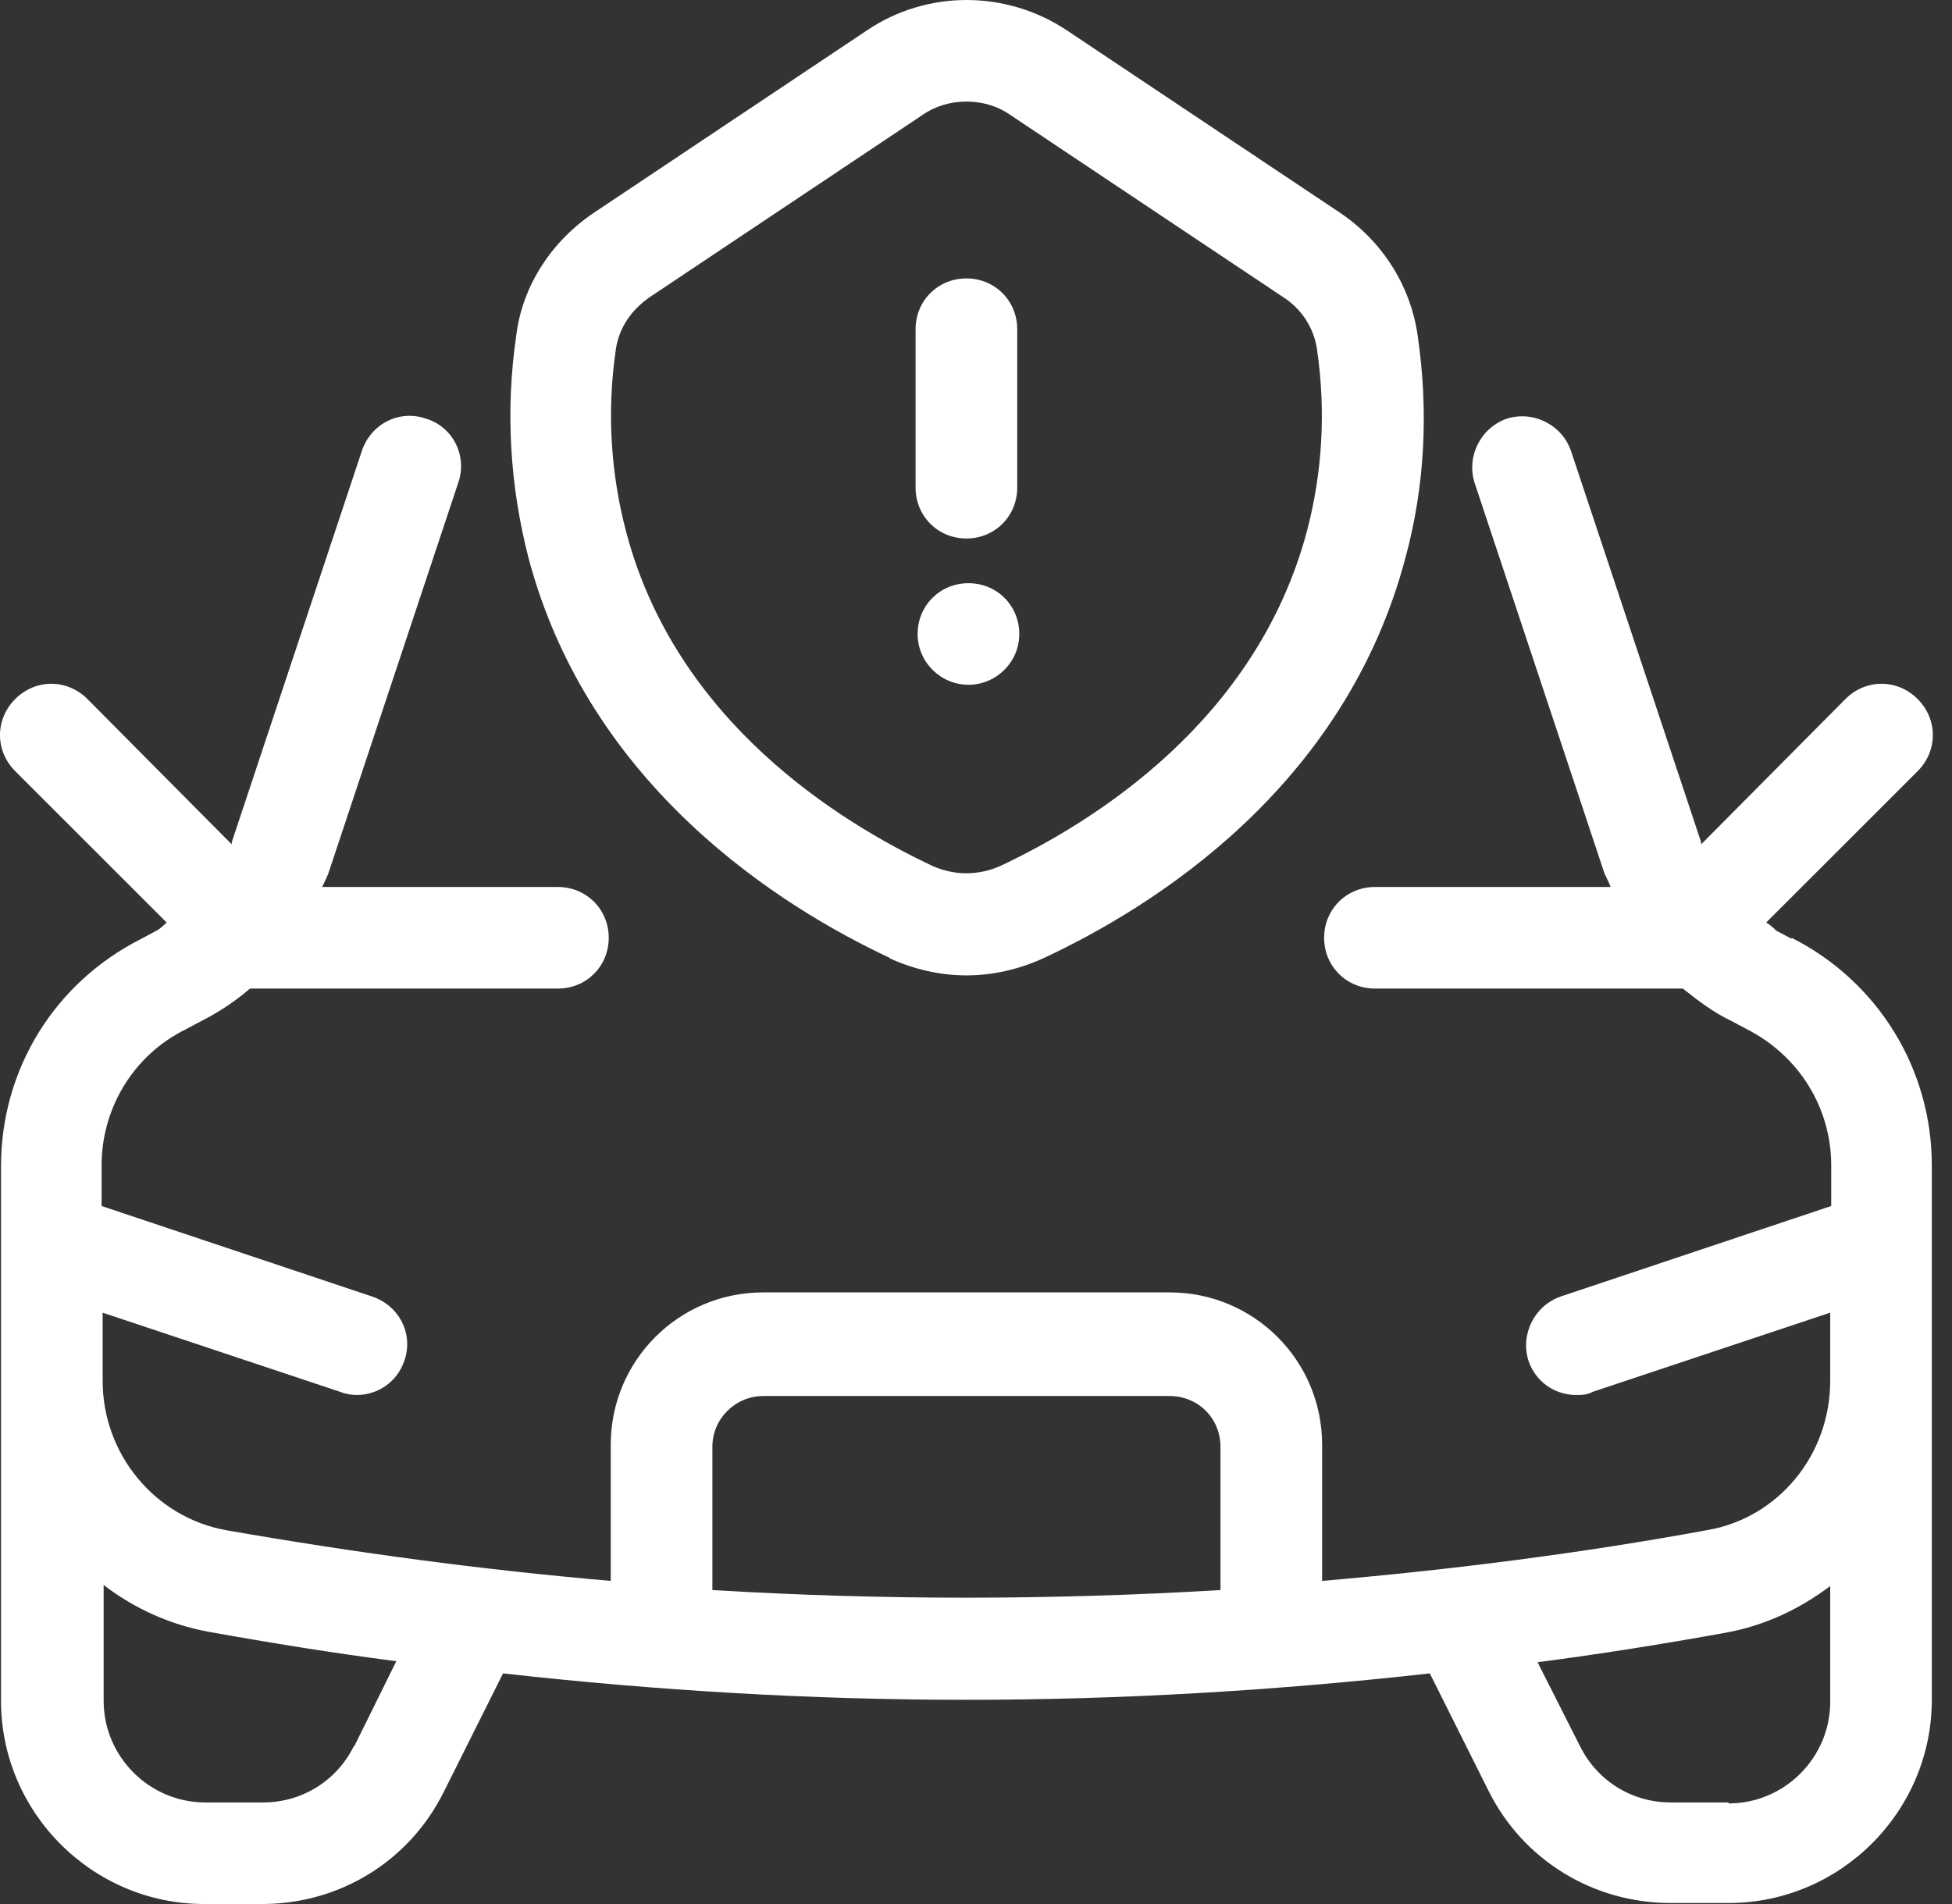 <svg xmlns="http://www.w3.org/2000/svg" width="41" height="40" viewBox="0 0 41 40" fill="none"><rect x="0" y="0" width="41" height="40" fill="#333333" stroke="none"/><path d="M37.631 19.723L37.311 19.552C37.311 19.552 37.182 19.424 37.097 19.381L40.278 16.201C40.704 15.774 40.704 15.112 40.278 14.685C39.851 14.258 39.189 14.258 38.762 14.685L35.731 17.738C35.731 17.738 35.731 17.738 35.731 17.695L32.999 9.477C32.807 8.922 32.209 8.623 31.654 8.794C31.099 8.986 30.8 9.584 30.971 10.139L33.703 18.357C33.703 18.357 33.789 18.527 33.831 18.634H28.879C28.282 18.634 27.812 19.104 27.812 19.701C27.812 20.299 28.282 20.768 28.879 20.768H35.283C35.283 20.768 35.325 20.768 35.347 20.768C35.667 21.025 36.009 21.281 36.371 21.451L36.692 21.622C37.78 22.177 38.463 23.266 38.463 24.482V25.336L32.785 27.236C32.23 27.428 31.932 28.026 32.102 28.581C32.252 29.029 32.657 29.306 33.106 29.306C33.212 29.306 33.34 29.306 33.447 29.242L38.442 27.577V29.008C38.442 30.566 37.353 31.889 35.859 32.145C33.191 32.636 30.48 32.978 27.77 33.212V30.352C27.77 28.581 26.339 27.151 24.568 27.151H16.03C14.258 27.151 12.828 28.581 12.828 30.352V33.212C10.117 32.978 7.428 32.615 4.739 32.145C3.244 31.868 2.156 30.544 2.156 29.008V27.577L7.15 29.242C7.257 29.285 7.385 29.306 7.492 29.306C7.94 29.306 8.346 29.029 8.495 28.581C8.687 28.026 8.388 27.428 7.812 27.236L2.134 25.336V24.482C2.134 23.266 2.817 22.156 3.906 21.622L4.226 21.451C4.61 21.259 4.952 21.025 5.251 20.768C5.272 20.768 5.293 20.768 5.315 20.768H11.718C12.316 20.768 12.786 20.299 12.786 19.701C12.786 19.104 12.316 18.634 11.718 18.634H6.766C6.766 18.634 6.852 18.463 6.894 18.357L9.626 10.139C9.819 9.584 9.52 8.965 8.943 8.794C8.388 8.602 7.791 8.901 7.599 9.477L4.867 17.695C4.867 17.695 4.867 17.695 4.867 17.738L1.836 14.685C1.409 14.258 0.747 14.258 0.32 14.685C-0.107 15.112 -0.107 15.774 0.32 16.201L3.501 19.381C3.501 19.381 3.372 19.509 3.287 19.552L2.967 19.723C1.153 20.64 0.021 22.455 0.021 24.504V35.731C0.021 38.079 1.942 40 4.29 40H5.507C7.129 40 8.602 39.104 9.328 37.631L10.566 35.155C13.81 35.518 17.054 35.71 20.299 35.71C23.543 35.71 26.788 35.518 30.032 35.155L31.27 37.631C31.996 39.082 33.468 39.979 35.091 39.979H36.307C38.655 39.979 40.576 38.058 40.576 35.71V24.482C40.576 22.455 39.445 20.619 37.631 19.701V19.723ZM7.428 36.692C7.065 37.417 6.339 37.866 5.528 37.866H4.312C3.138 37.866 2.177 36.905 2.177 35.731V33.298C2.817 33.789 3.565 34.13 4.376 34.28C5.678 34.514 7.001 34.728 8.324 34.899L7.449 36.67L7.428 36.692ZM14.963 33.404V30.395C14.963 29.797 15.454 29.328 16.03 29.328H24.568C25.165 29.328 25.635 29.797 25.635 30.395V33.404C22.07 33.618 18.506 33.618 14.963 33.404ZM36.307 37.866H35.091C34.28 37.866 33.554 37.417 33.191 36.692L32.295 34.92C33.618 34.749 34.941 34.536 36.243 34.301C37.076 34.152 37.823 33.789 38.442 33.319V35.752C38.442 36.926 37.481 37.887 36.307 37.887V37.866Z" fill="white"></path><path d="M18.677 20.128C19.189 20.363 19.744 20.491 20.299 20.491C20.854 20.491 21.409 20.363 21.921 20.128C24.205 19.061 28.239 16.564 29.52 11.718C29.926 10.224 30.011 8.645 29.776 7.044C29.627 5.998 29.029 5.059 28.133 4.461L22.412 0.64C21.132 -0.213 19.467 -0.213 18.207 0.64L12.487 4.461C11.591 5.059 10.972 5.998 10.844 7.044C10.609 8.645 10.716 10.224 11.1 11.718C12.38 16.542 16.415 19.061 18.698 20.128H18.677ZM12.935 7.343C12.999 6.894 13.255 6.51 13.661 6.233L19.381 2.412C19.659 2.22 19.979 2.134 20.299 2.134C20.619 2.134 20.94 2.22 21.217 2.412L26.938 6.233C27.343 6.489 27.599 6.894 27.663 7.343C27.855 8.666 27.77 9.947 27.45 11.163C26.383 15.155 22.967 17.268 21.025 18.186C20.555 18.399 20.043 18.399 19.573 18.186C17.631 17.268 14.195 15.155 13.149 11.163C12.829 9.947 12.743 8.645 12.935 7.343Z" fill="white"></path><path d="M20.299 11.313C20.896 11.313 21.366 10.843 21.366 10.245V6.916C21.366 6.318 20.896 5.849 20.299 5.849C19.701 5.849 19.231 6.318 19.231 6.916V10.245C19.231 10.843 19.701 11.313 20.299 11.313Z" fill="white"></path><path d="M20.342 12.252C19.744 12.252 19.274 12.721 19.274 13.319C19.274 13.917 19.765 14.386 20.342 14.386C20.918 14.386 21.409 13.917 21.409 13.319C21.409 12.721 20.939 12.252 20.342 12.252Z" fill="white"></path></svg>